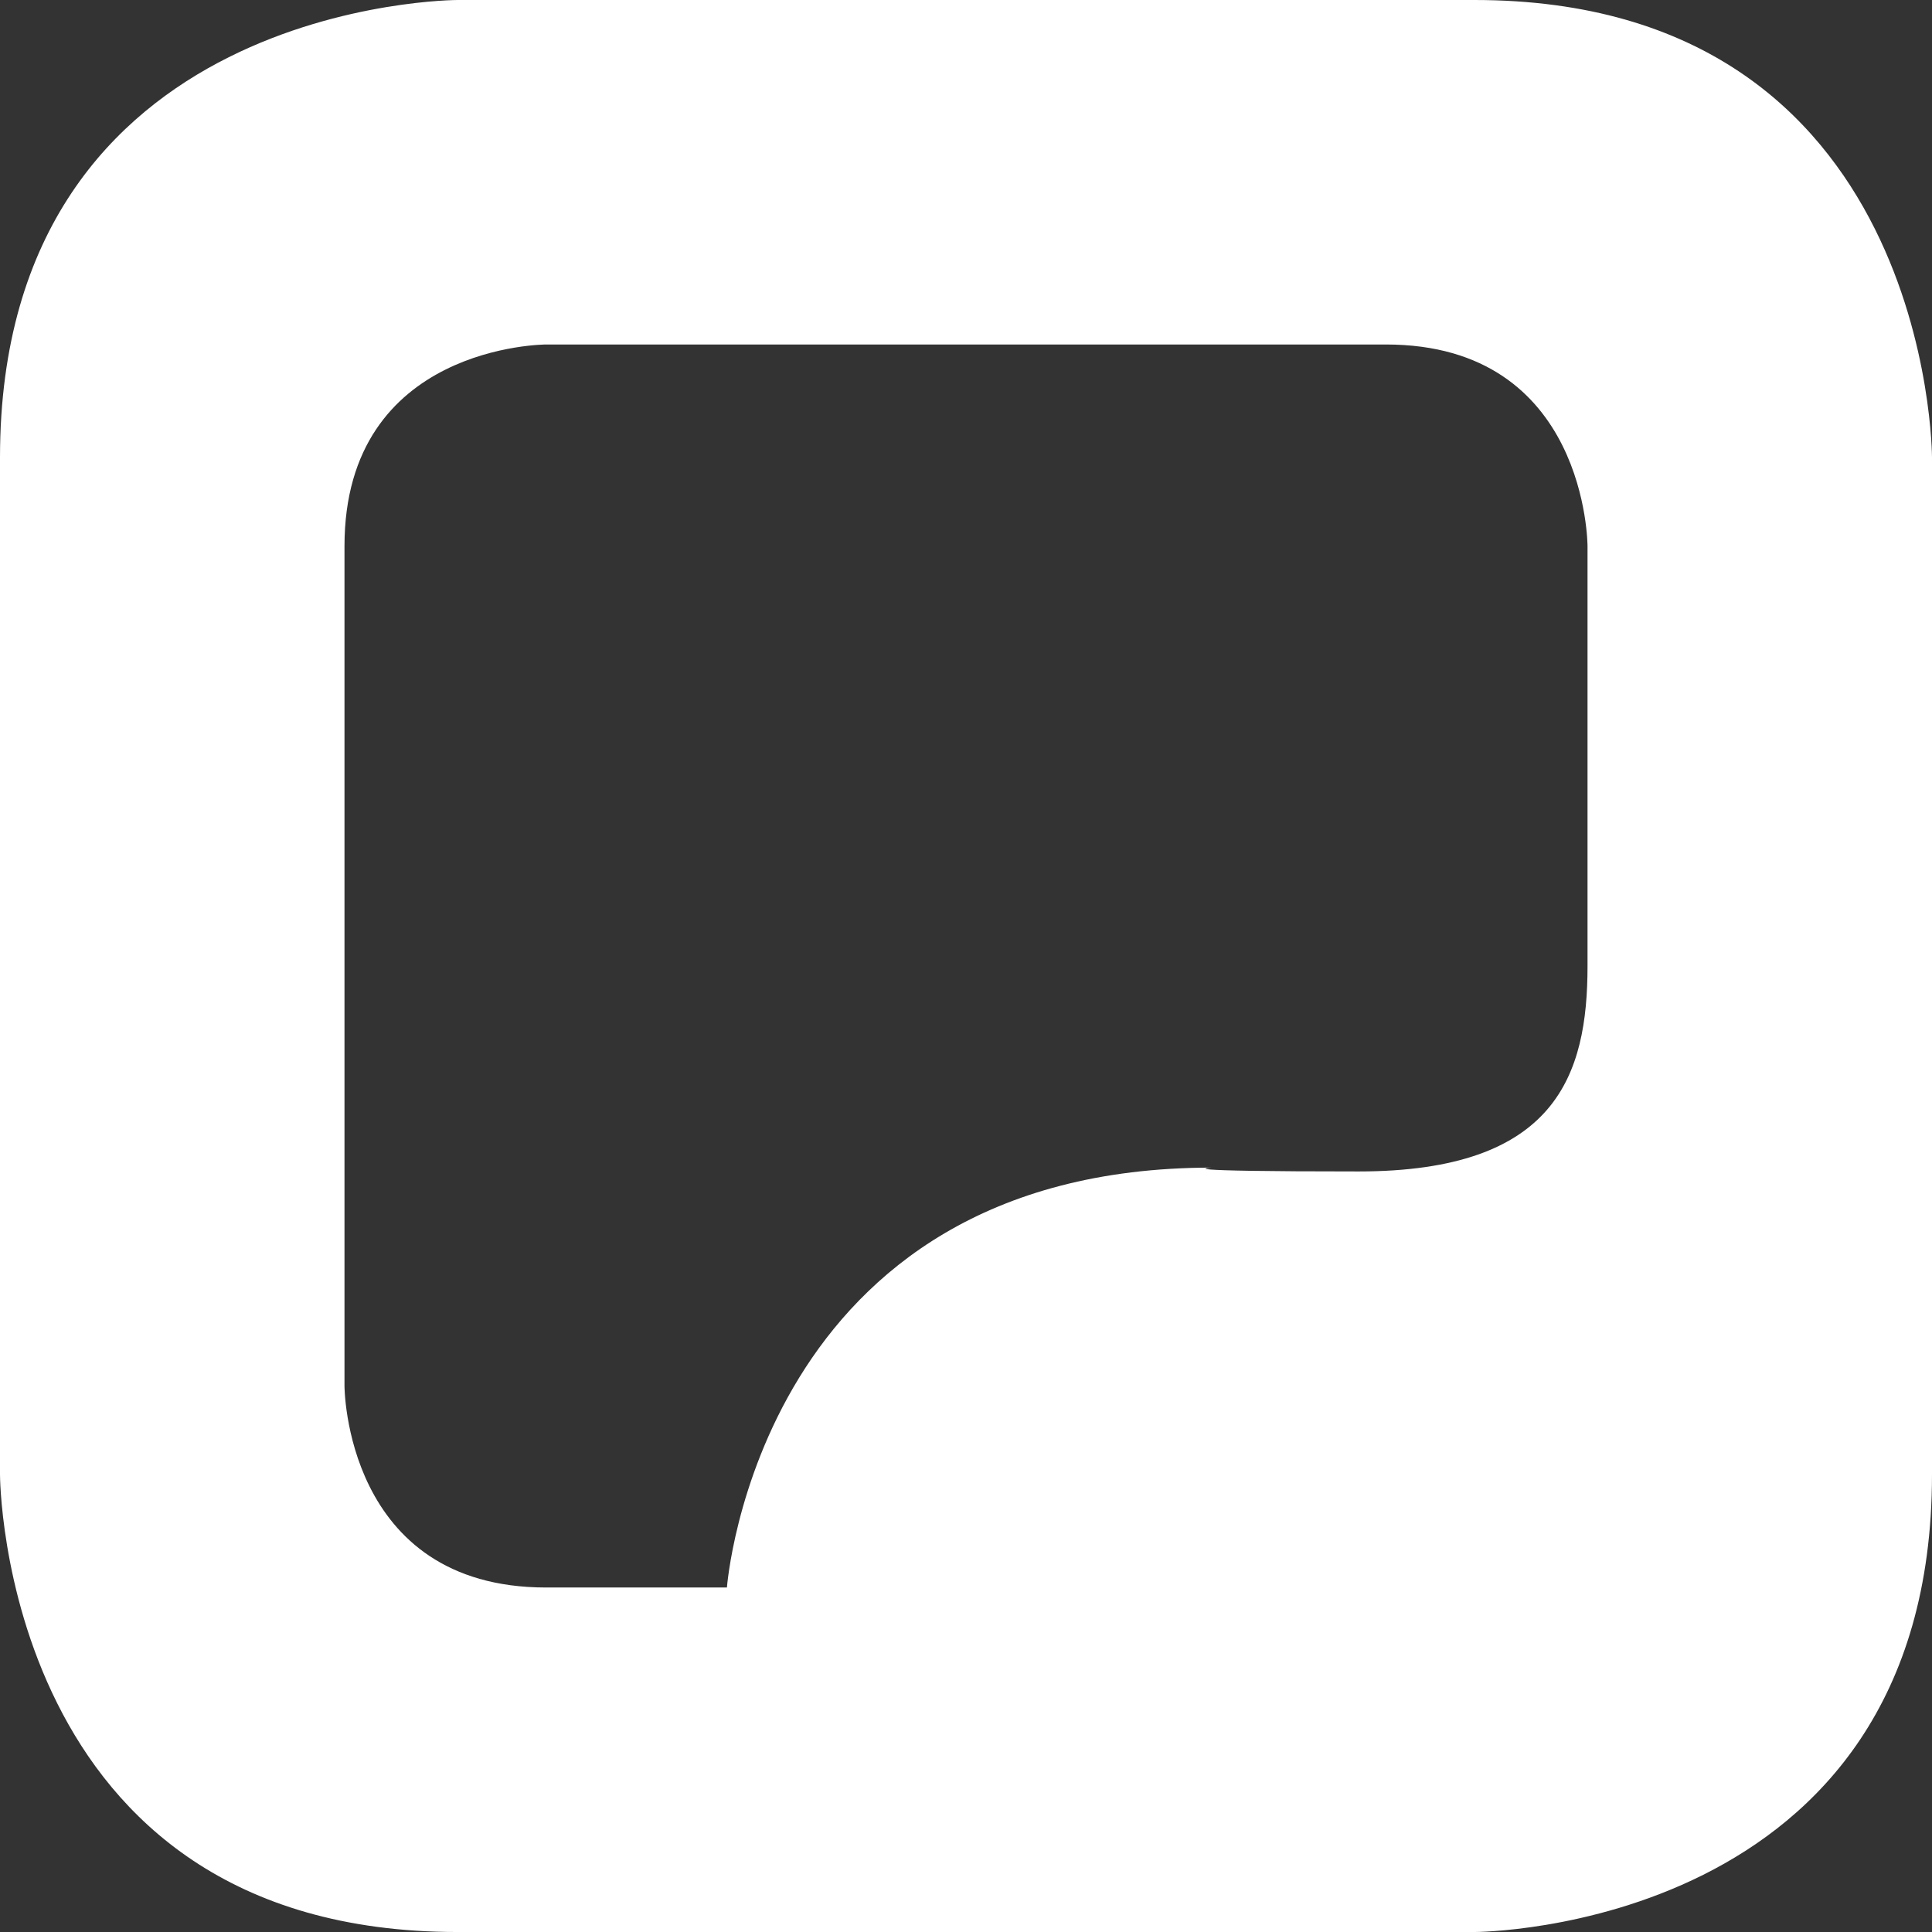 <svg xmlns="http://www.w3.org/2000/svg" width="144.099" height="144.1" viewBox="0 0 144.099 144.1"><rect x="0" y="0" width="144.099" height="144.1" fill="#333333" stroke="none"/><path fill="#FFF" d="M103.368 25.694c15.038 0 15.038 15.037 15.038 15.037v31.32c0 8.12-2.328 15.322-17.07 15.322-14.738 0-11.06-.285-10.95-.285-33.84 0-36.168 31.317-36.168 31.317H40.732c-15.038 0-15.038-15.037-15.038-15.037V40.73c0-15.036 15.038-15.036 15.038-15.036h62.636zM34.128 0S0 0 0 34.127v75.846S0 144.1 34.127 144.1h75.846s34.126 0 34.126-34.127V34.127S144.1 0 109.972 0H34.127z"/></svg>